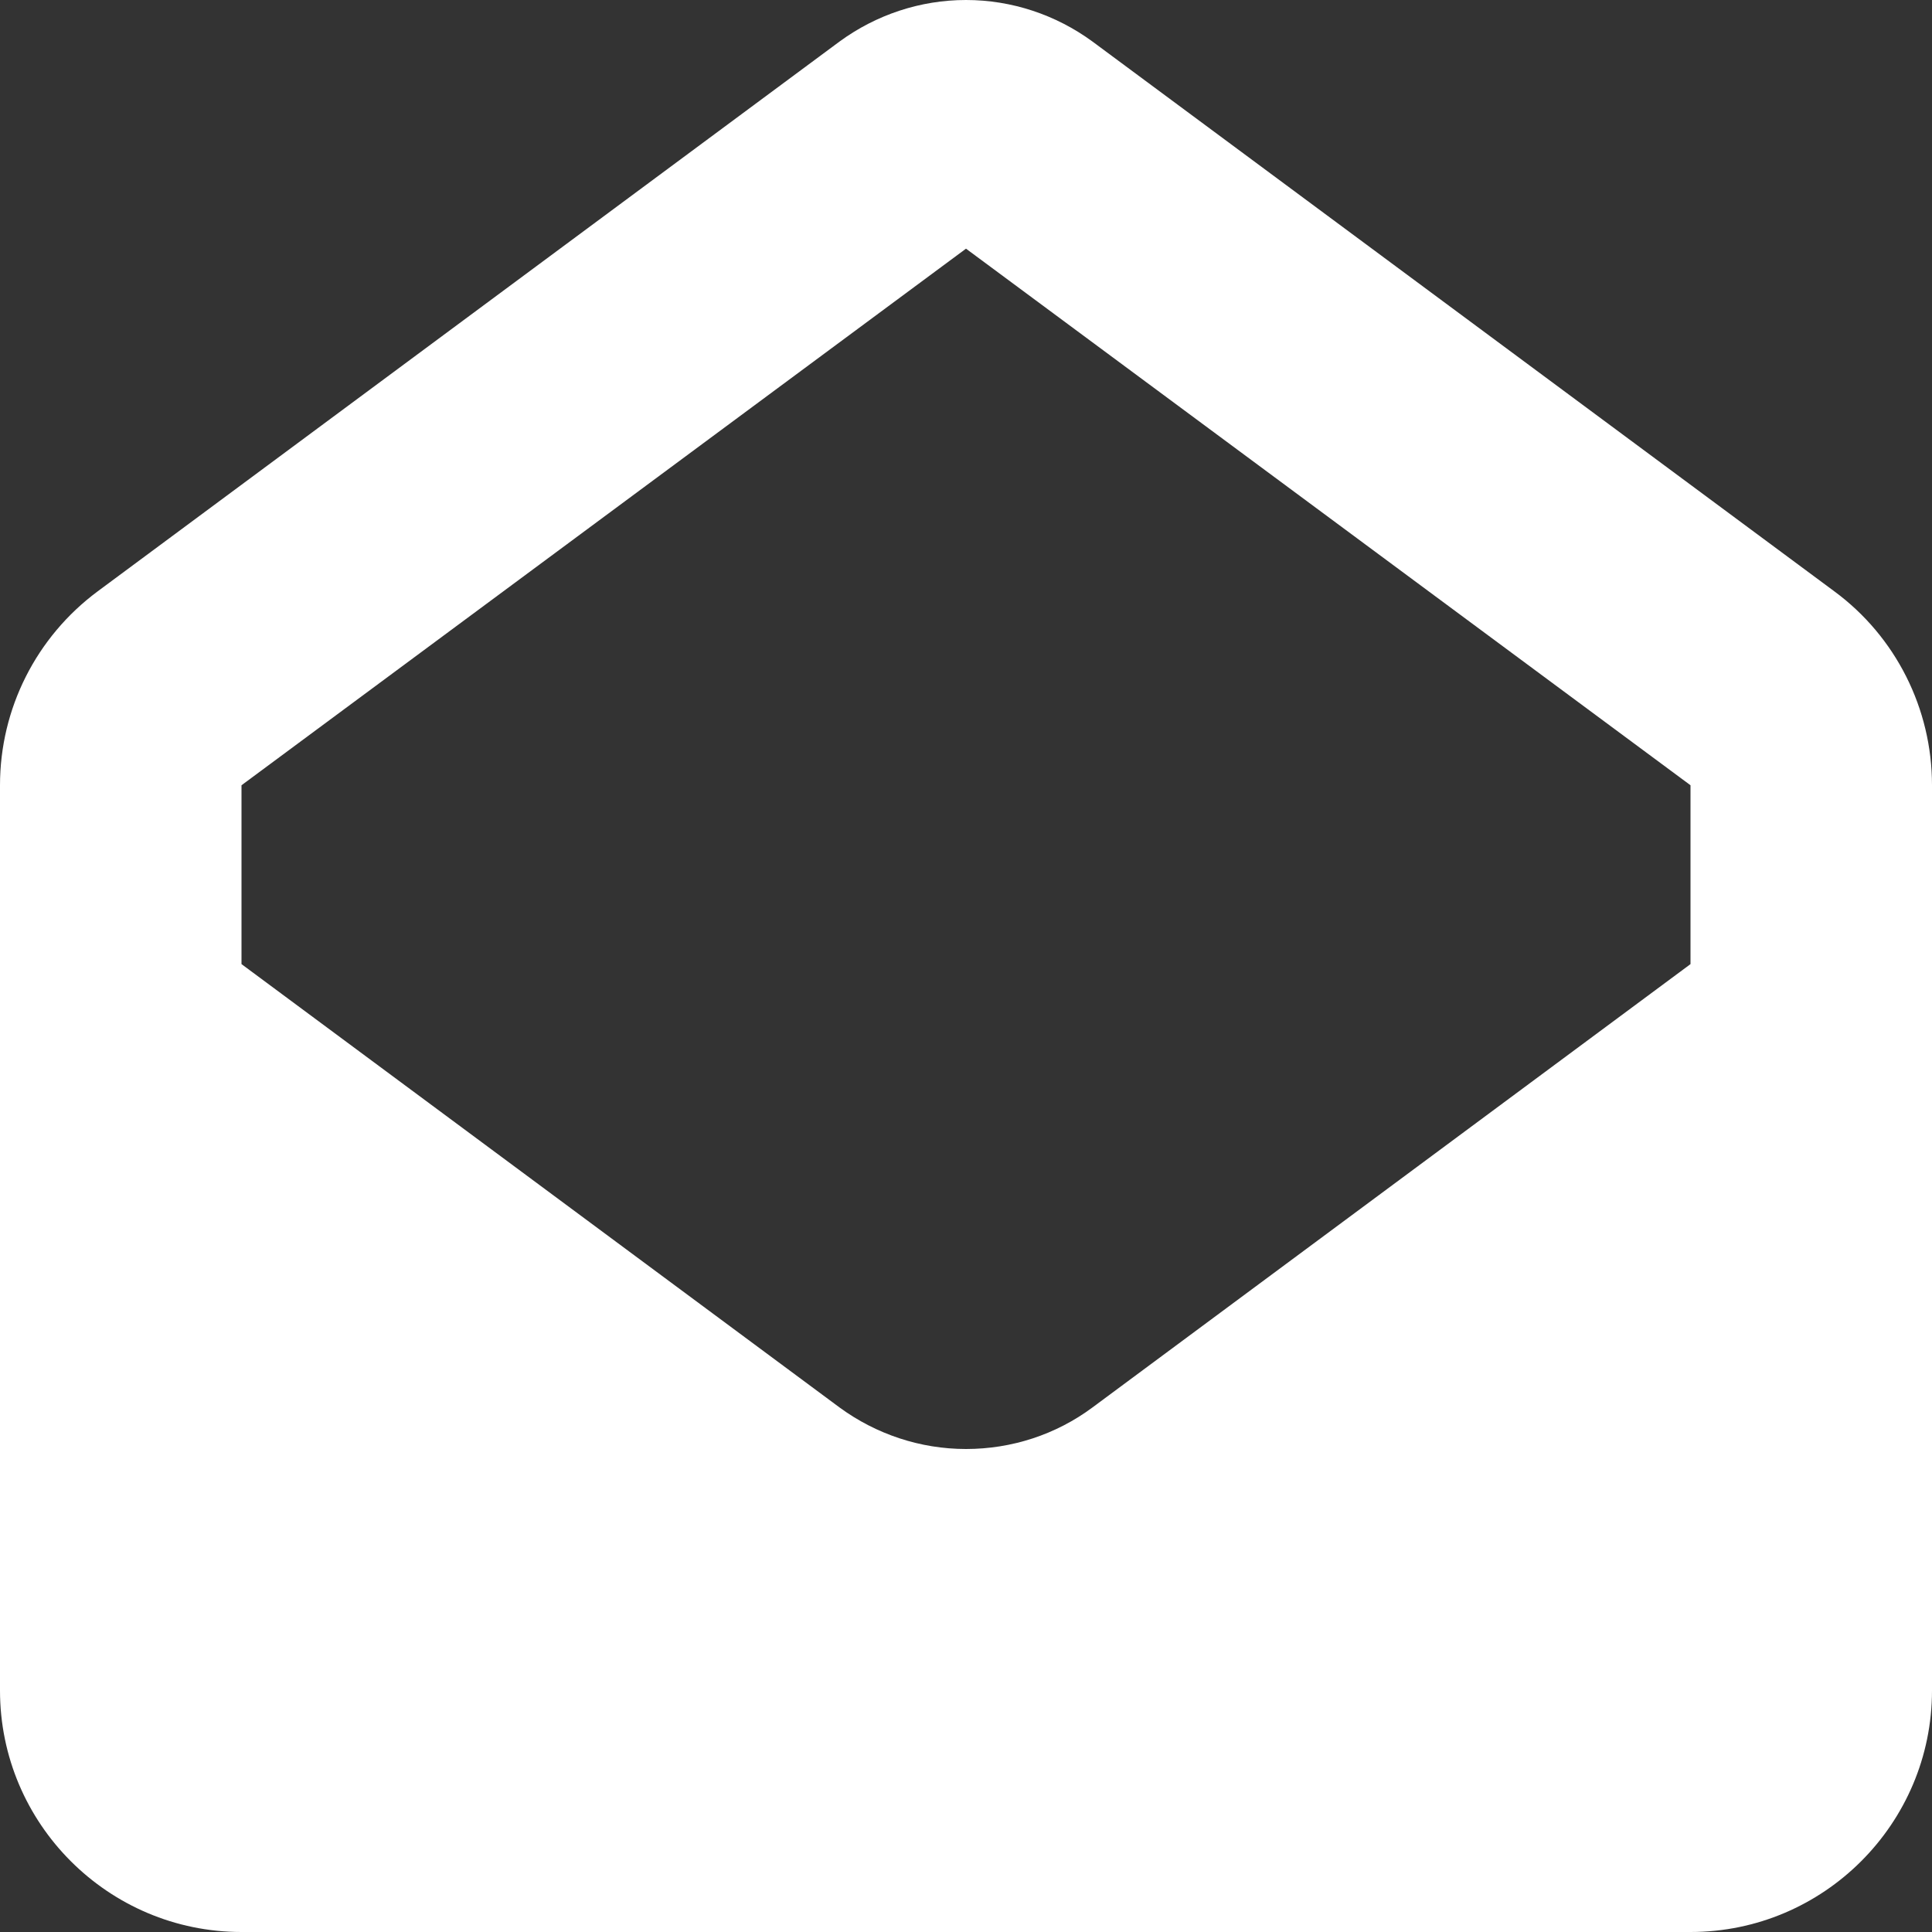 <svg width="100" height="100" viewBox="0 0 100 100" fill="none" xmlns="http://www.w3.org/2000/svg">
<rect x="0" y="0" width="100" height="100" fill="#333333" stroke="none"/>
<path d="M12.5 40.645L50 12.871L87.5 40.645V49.902L56.543 72.852C54.648 74.258 52.363 75 50 75C47.637 75 45.352 74.238 43.457 72.852L12.5 49.902V40.645ZM50 0C47.637 0 45.352 0.762 43.457 2.148L5.059 30.605C1.875 32.969 0 36.68 0 40.645V87.5C0 94.394 5.605 100 12.5 100H87.5C94.394 100 100 94.394 100 87.5V40.645C100 36.68 98.125 32.949 94.941 30.605L56.543 2.148C54.648 0.762 52.363 0 50 0Z" fill="white"/>
</svg>
